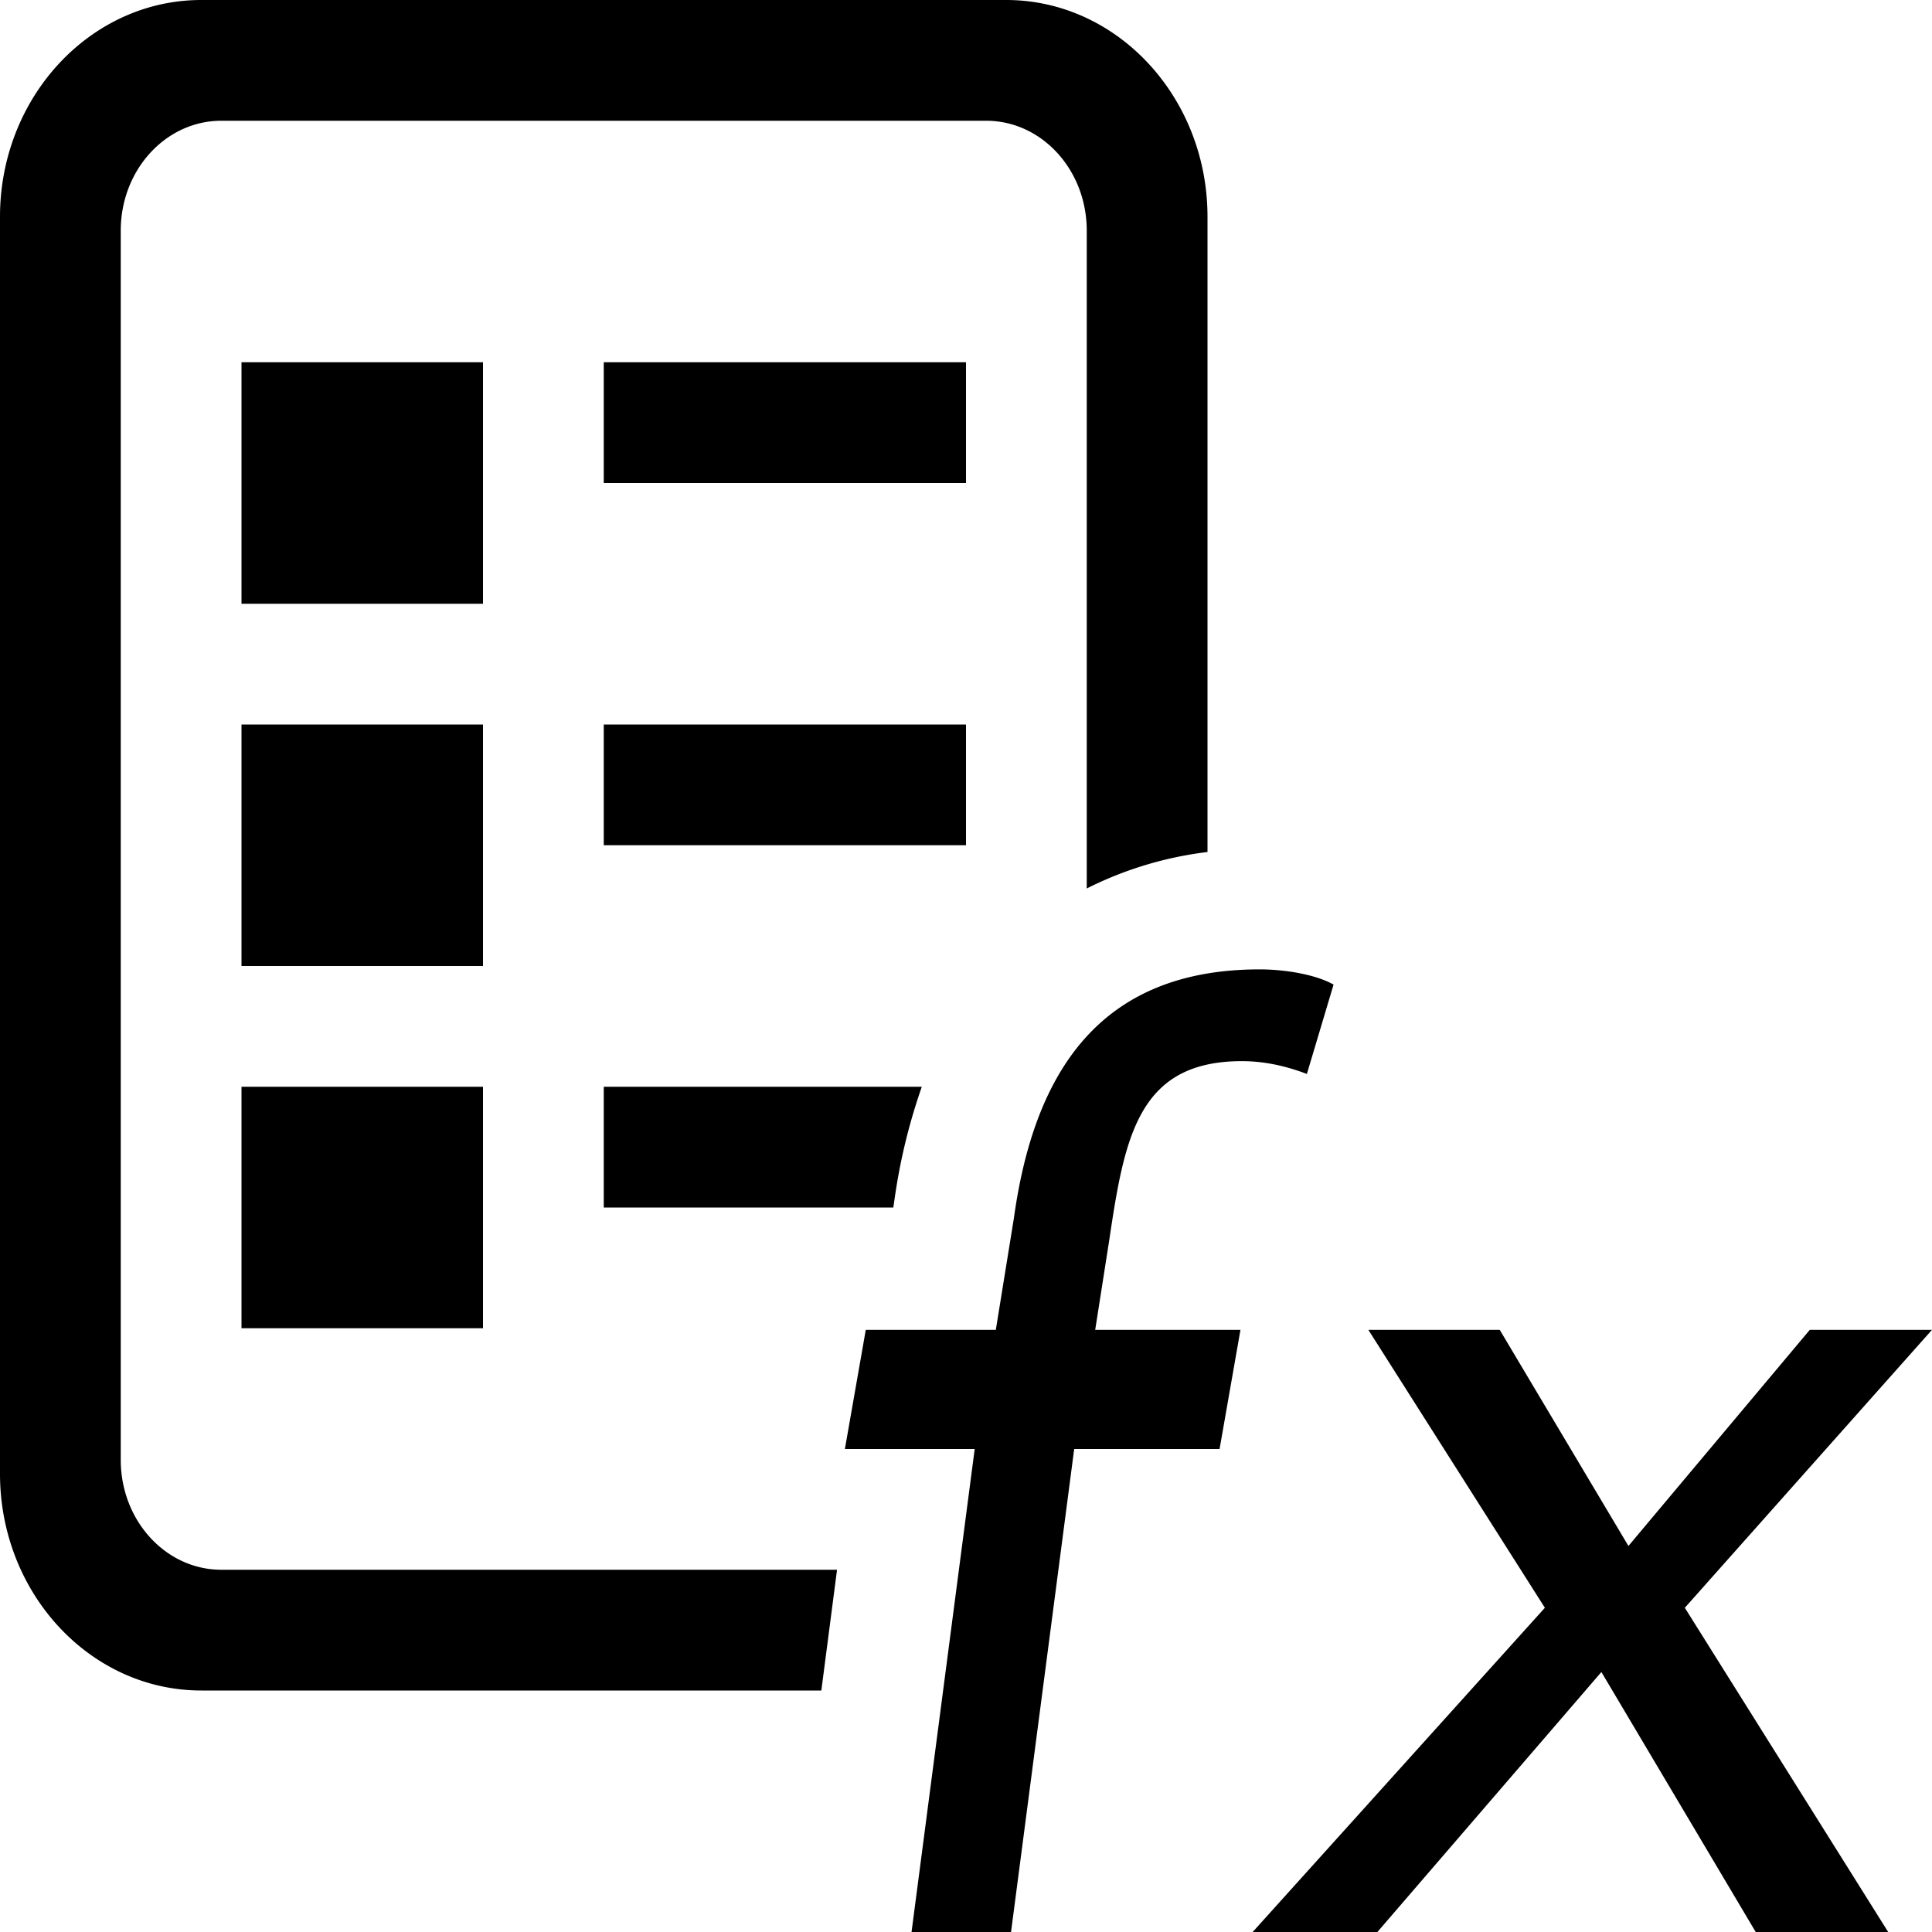<svg xmlns="http://www.w3.org/2000/svg" viewBox="0 0 16 16"><path d="M8 7H5V6h3v1zm-6.167 6c-.46 0-.833-.407-.833-.91V1.91c0-.503.373-.91.833-.91h6.334c.46 0 .833.407.833.91v5.448a3.03 3.03 0 0 1 1-.302V1.795C10 .806 9.253 0 8.333 0H1.667C.747 0 0 .806 0 1.795v10.41C0 13.195.747 14 1.667 14h5.135l.13-1H1.834zM8 3H5v1h3V3zm-3 7h2.398l.011-.074c.05-.352.13-.653.225-.926H5v1zm-3 1h2V9H2v2zm2-8H2v2h2V3zm0 3H2v2h2V6zm12 5.013h-1.012l-1.502 1.79-1.066-1.79h-1.088l1.462 2.302L10.374 16h1.033l1.855-2.153L14.54 16h1.097l-1.684-2.685L16 11.013zm-5.715-2.225c.19 0 .37.042.538.106l.221-.74c-.146-.083-.4-.126-.612-.126-1.328 0-1.868.855-2.035 2.058l-.15.927H7.17L6.997 12h1.075l-.523 4h.824l.523-4H10.1l.173-.987H9.07l.117-.747c.127-.856.242-1.478 1.098-1.478z"/><path fill="none" d="M0 0h16v16H0z"/></svg>